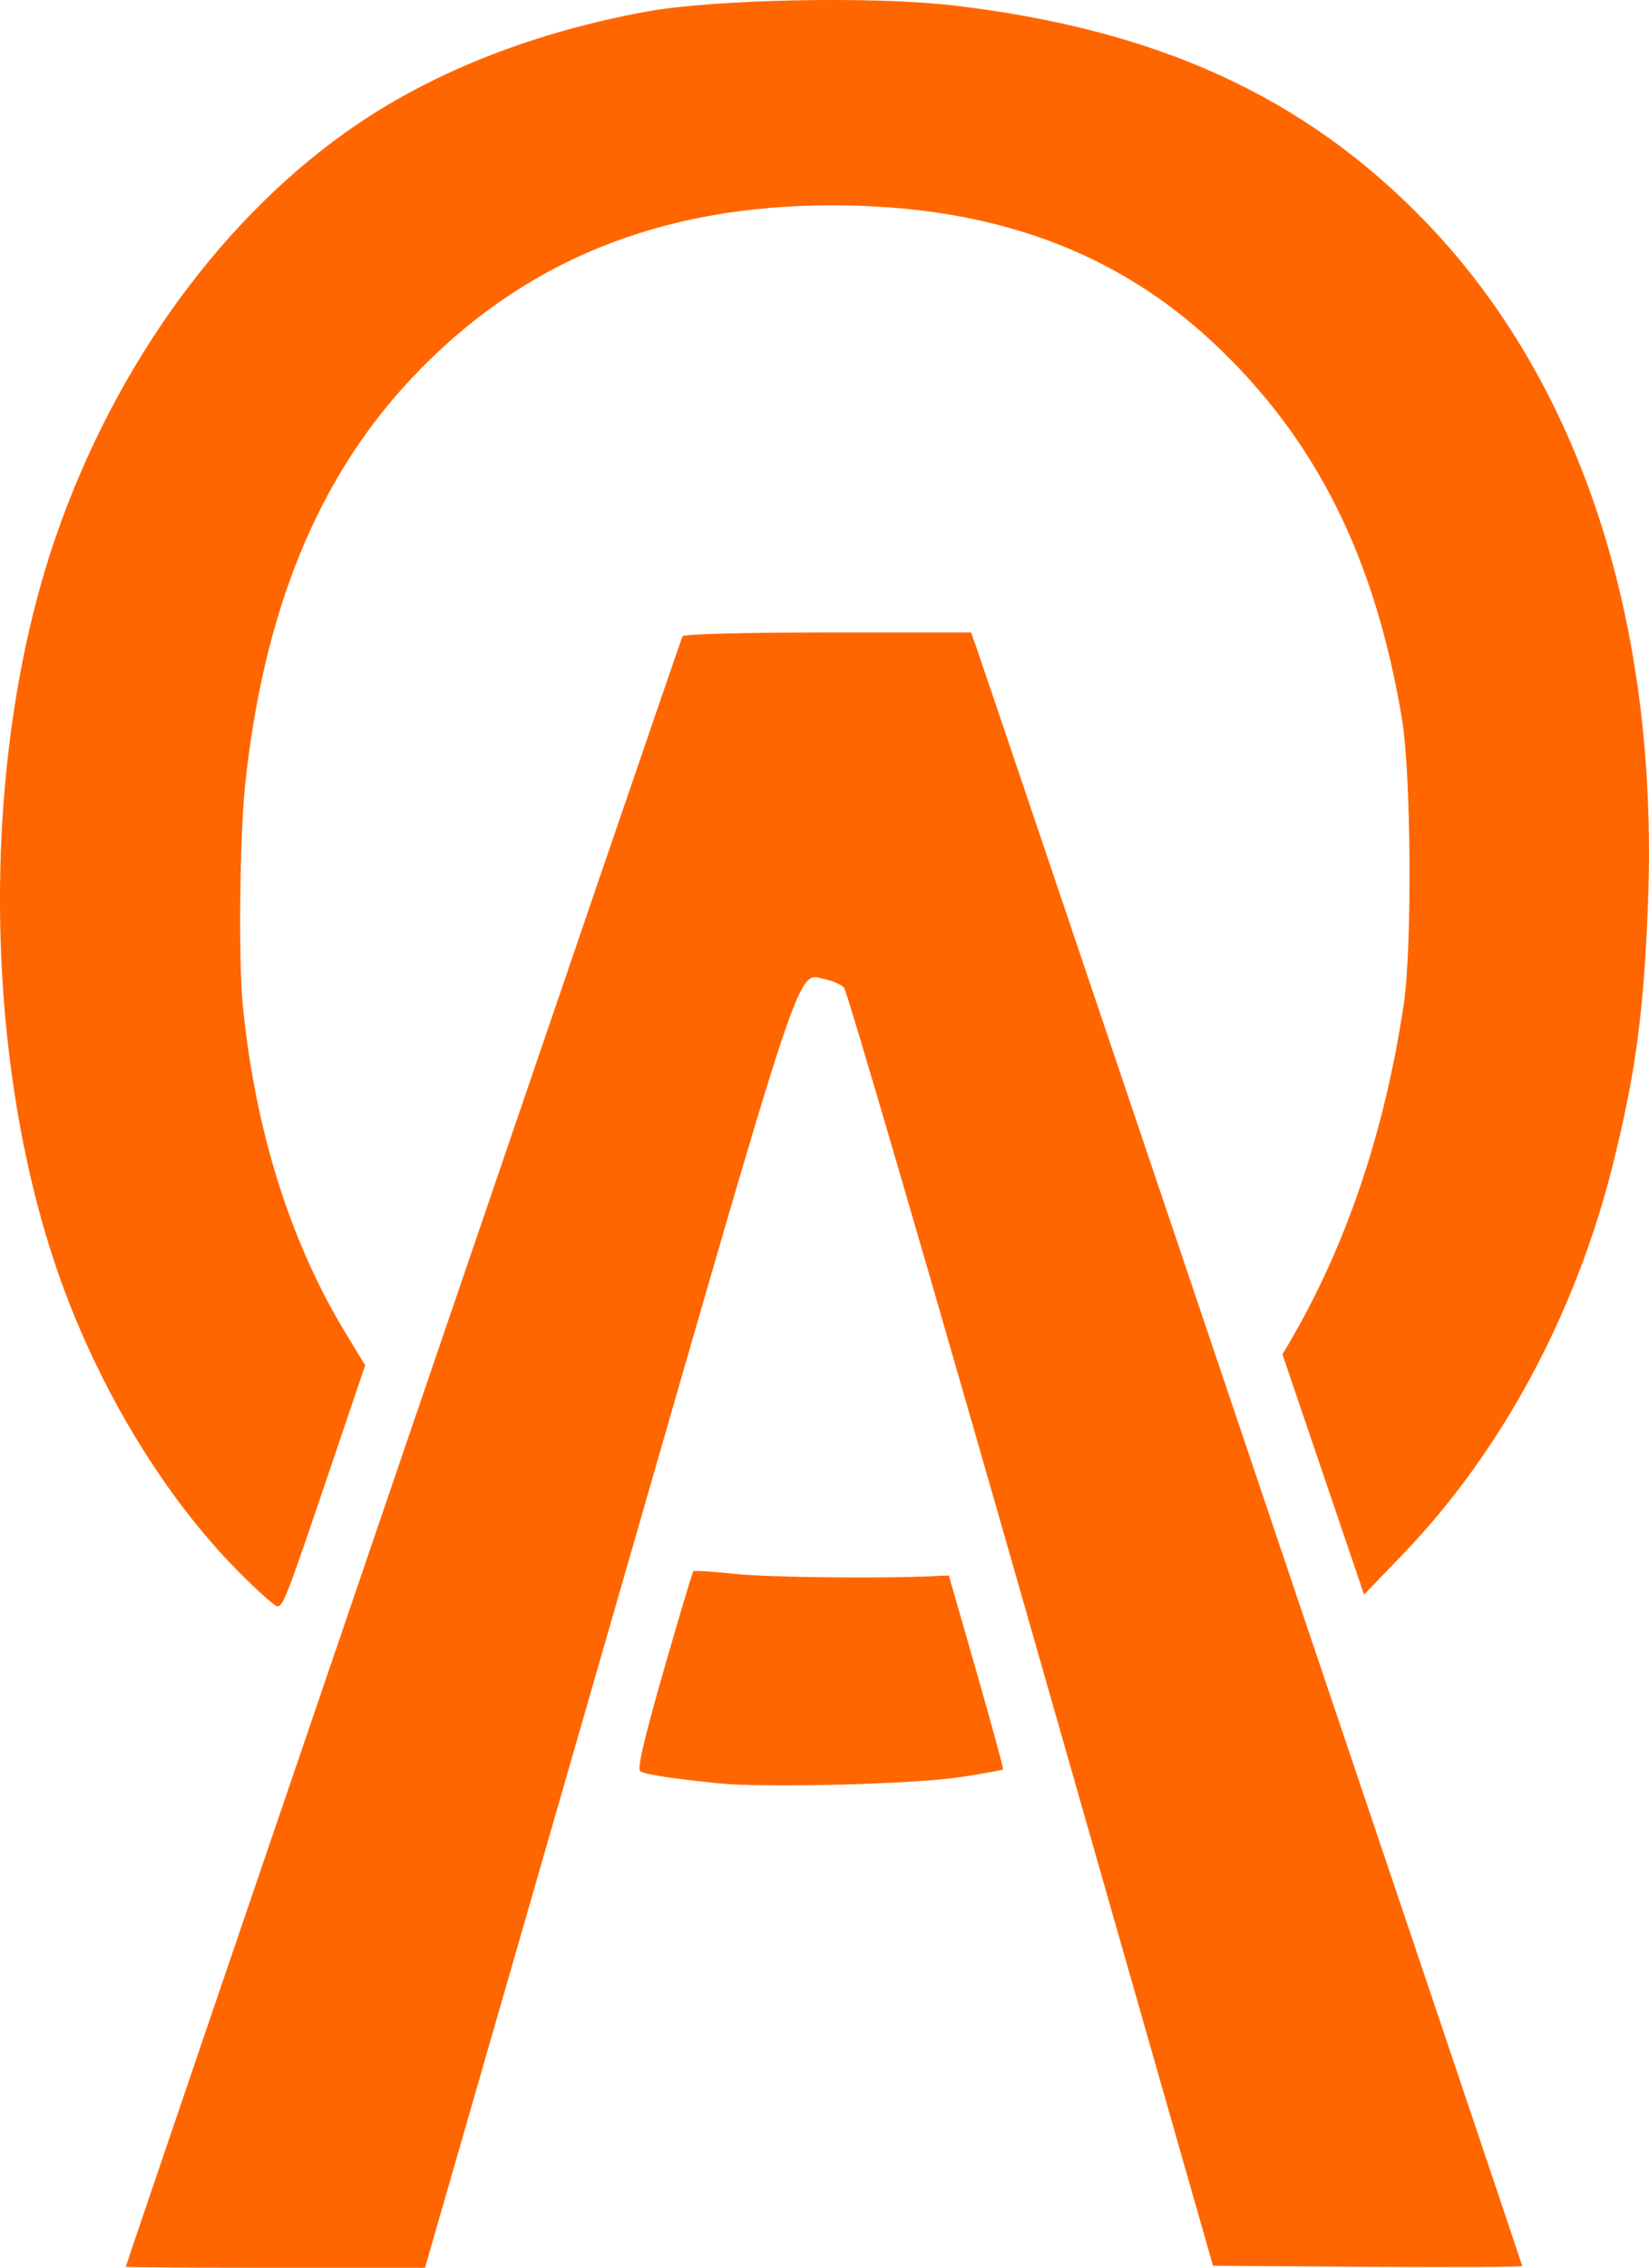 <?xml version="1.0" encoding="UTF-8"?>
<svg xmlns:inkscape="http://www.inkscape.org/namespaces/inkscape" xmlns:sodipodi="http://sodipodi.sourceforge.net/DTD/sodipodi-0.dtd" xmlns="http://www.w3.org/2000/svg" xmlns:svg="http://www.w3.org/2000/svg" width="106.229mm" height="146.031mm" viewBox="0 0 106.229 146.031" id="svg1" xml:space="preserve" inkscape:version="1.4.2 (ebf0e940, 2025-05-08)" sodipodi:docname="OA_Vector_wide_Orange.svg">
  <defs id="defs1"></defs>
  <g inkscape:label="Layer 1" inkscape:groupmode="layer" id="layer1" transform="translate(-88.452,-101.932)">
    <path style="fill:#ff6600" d="m 96.557,247.897 c 0.003,-0.18 35.732,-104.783 35.862,-104.994 0.088,-0.142 4.017,-0.244 9.37,-0.244 h 9.219 l 0.307,0.86 c 0.687,1.923 35.199,104.215 35.199,104.328 0,0.067 -4.482,0.091 -9.96,0.053 l -9.96,-0.069 -11.706,-40.971 c -6.438,-22.534 -11.87,-41.135 -12.07,-41.335 -0.2,-0.2 -0.73,-0.437 -1.177,-0.527 -1.9,-0.38 -1.125,-2.693 -13.612,40.632 -6.27,21.755 -11.579,40.18 -11.798,40.944 l -0.398,1.389 h -9.639 c -5.301,0 -9.638,-0.03 -9.637,-0.066 z M 134.656,216.76 c -3.12,-0.332 -4.631,-0.567 -4.957,-0.768 -0.212,-0.131 0.235,-2.057 1.504,-6.479 0.993,-3.461 1.854,-6.341 1.913,-6.4 0.059,-0.059 1.234,0.013 2.61,0.161 2.127,0.229 9.275,0.315 12.807,0.154 l 1.045,-0.048 1.782,6.213 c 0.98,3.417 1.75,6.245 1.711,6.284 -0.039,0.039 -1.251,0.254 -2.694,0.479 -3.018,0.469 -12.758,0.719 -15.721,0.404 z M 103.721,203.034 c -4.527,-4.575 -8.608,-11.207 -11.179,-18.168 -5.254,-14.226 -5.467,-33.918 -0.522,-48.293 3.86,-11.222 10.917,-20.874 19.502,-26.676 5.102,-3.448 11.486,-5.926 18.611,-7.224 4.318,-0.786 14.526,-0.993 19.658,-0.398 13.225,1.533 22.729,5.88 30.515,13.958 9.916,10.287 14.968,25.681 14.318,43.623 -0.26,7.171 -0.807,11.257 -2.304,17.198 -2.409,9.562 -7.183,18.398 -13.48,24.948 l -2.514,2.615 -2.628,-7.735 -2.628,-7.735 0.48,-0.82 c 3.64,-6.223 6.107,-13.533 7.331,-21.722 0.551,-3.687 0.478,-14.866 -0.121,-18.43 -1.746,-10.389 -5.535,-17.954 -12.076,-24.106 -6.393,-6.013 -14.408,-8.916 -24.621,-8.916 -11.17,0 -20.042,3.644 -27.086,11.128 -6.058,6.436 -9.549,14.968 -10.738,26.246 -0.339,3.217 -0.426,11.274 -0.151,14.079 0.788,8.049 3.047,15.271 6.616,21.145 l 1.273,2.096 -2.337,6.9 c -2.729,8.06 -2.945,8.62 -3.327,8.62 -0.158,0 -1.326,-1.049 -2.595,-2.331 z" id="path1"></path>
  </g>
</svg>
